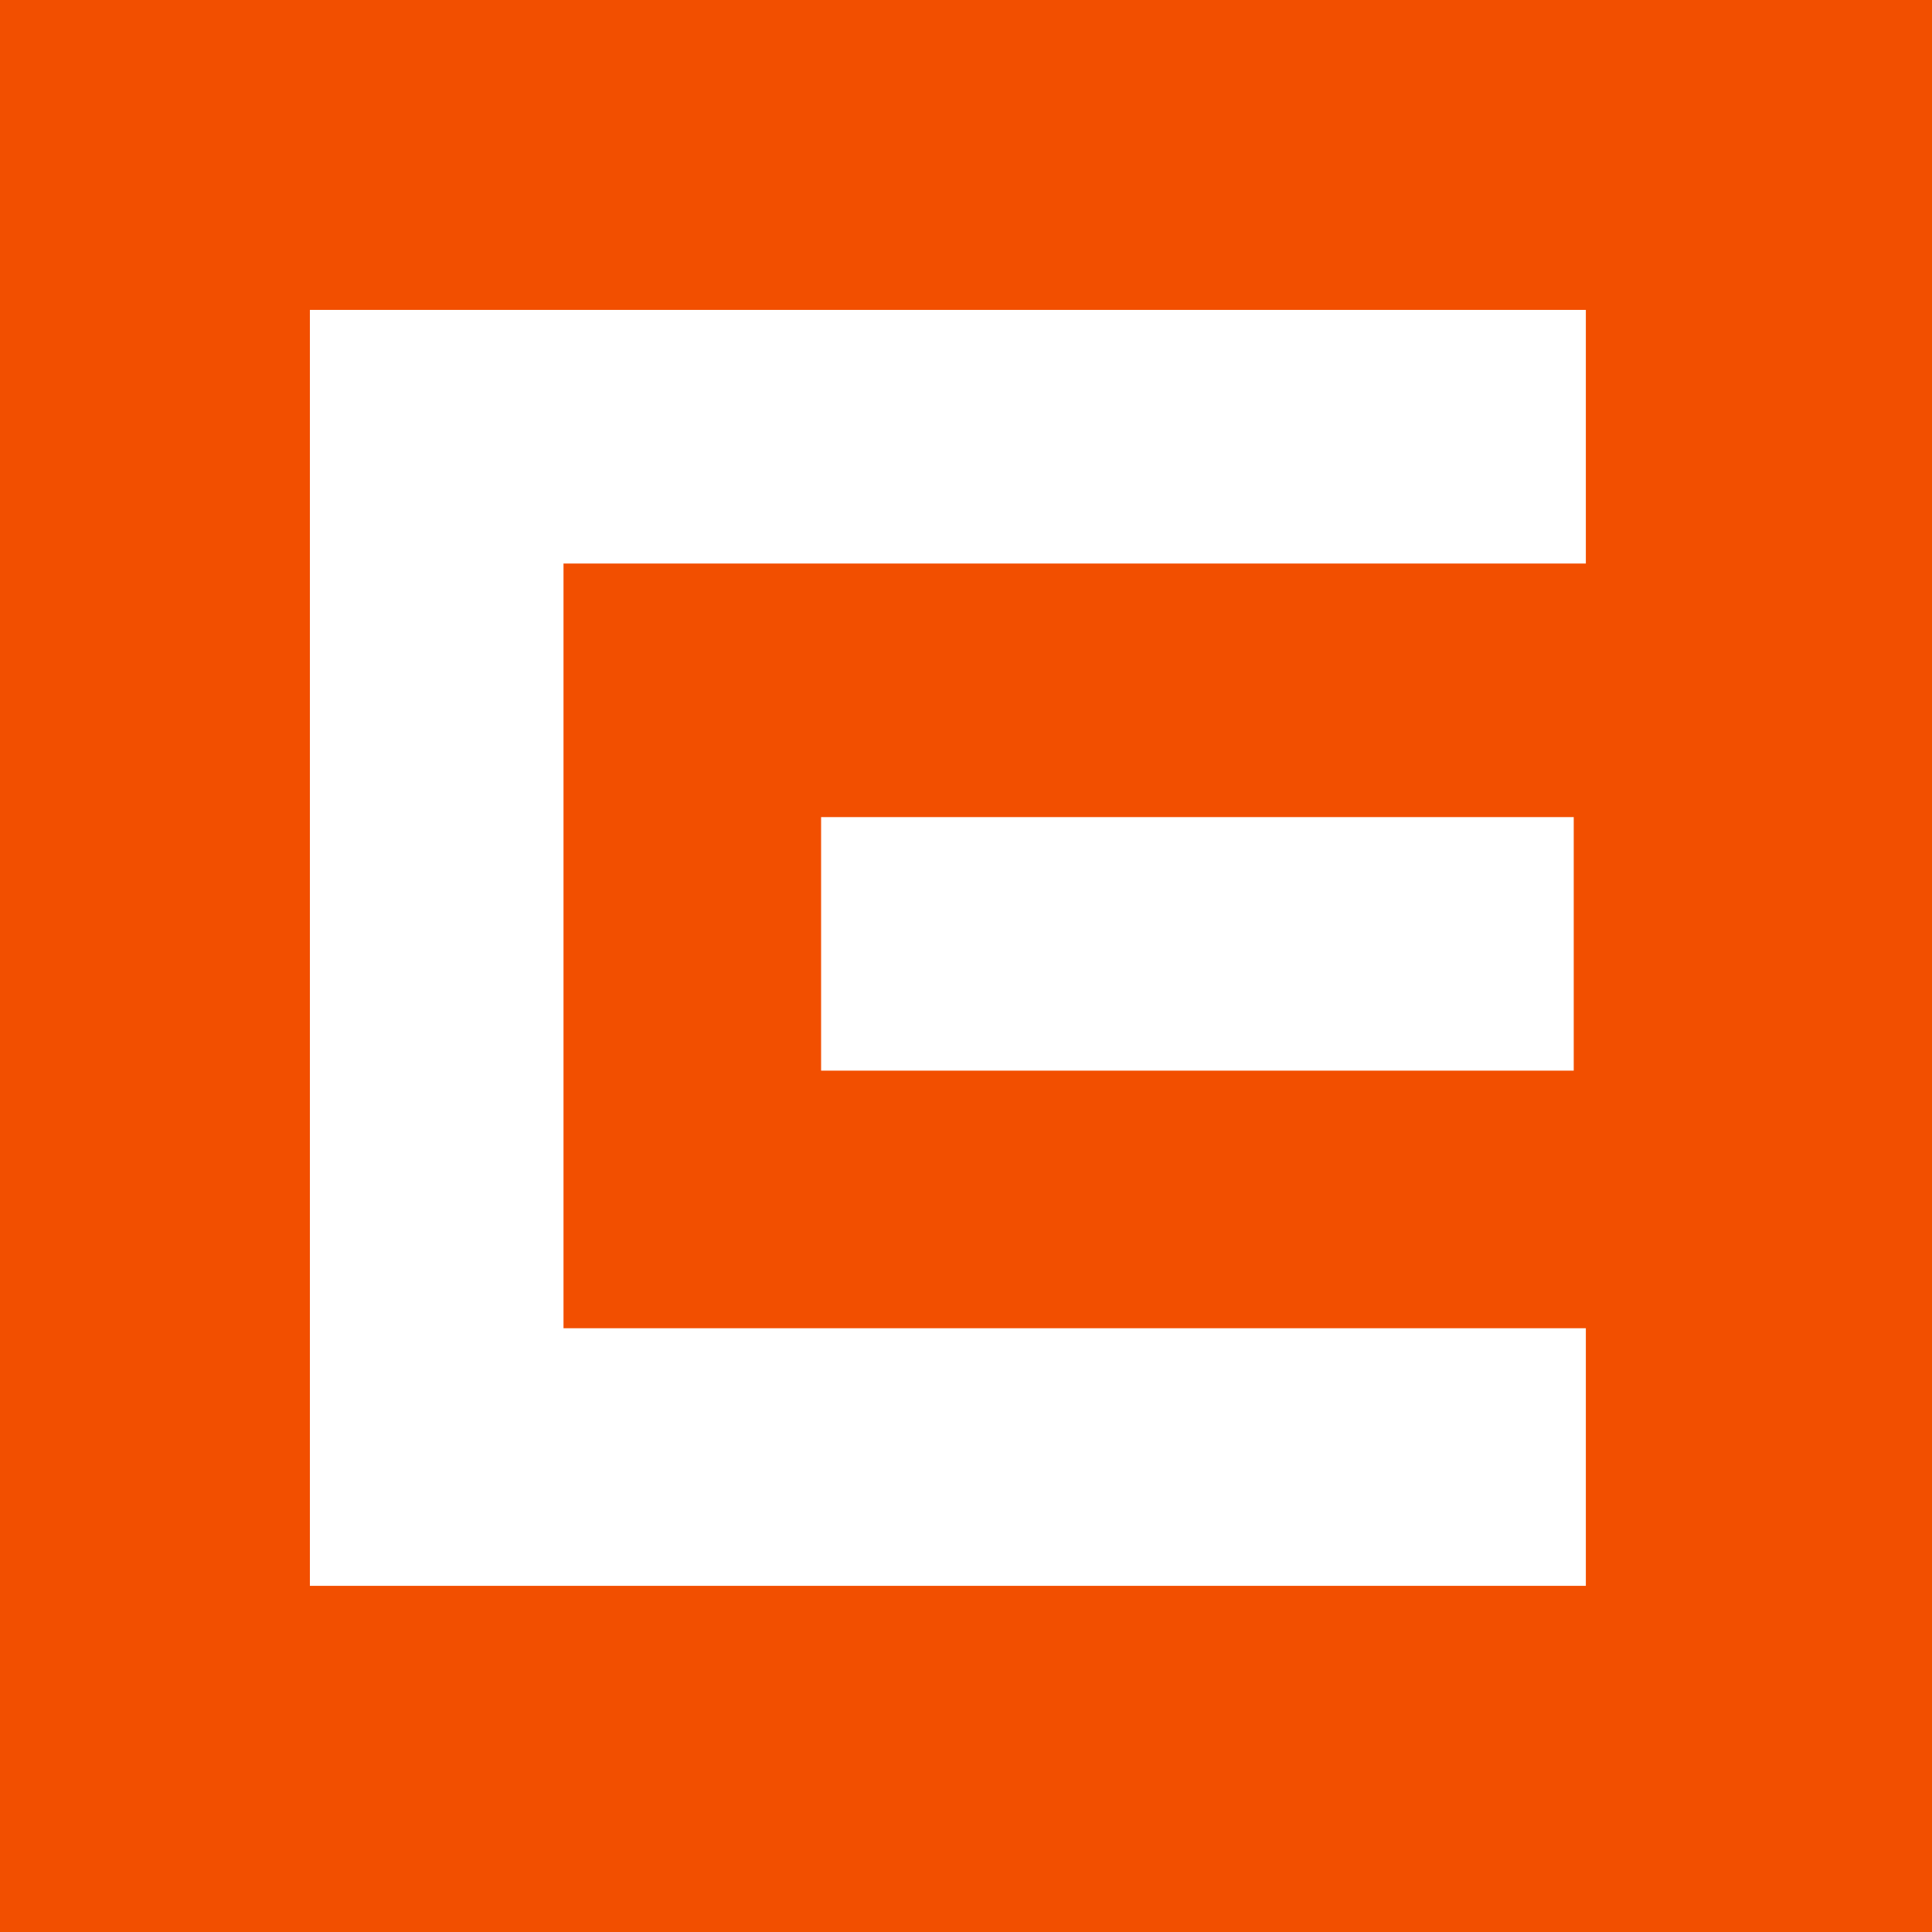 <svg height="600" viewBox="2 2 48 48" width="600" xmlns="http://www.w3.org/2000/svg"><path d="m0 0h51v51h-51z" fill="#f24f00"/><path d="m9.699 9.699v31.701h31.701v-6.4h-25.4v-19h25.4v-6.301zm12.701 12.602v6.299h18.699v-6.299z" fill="#fff"/></svg>